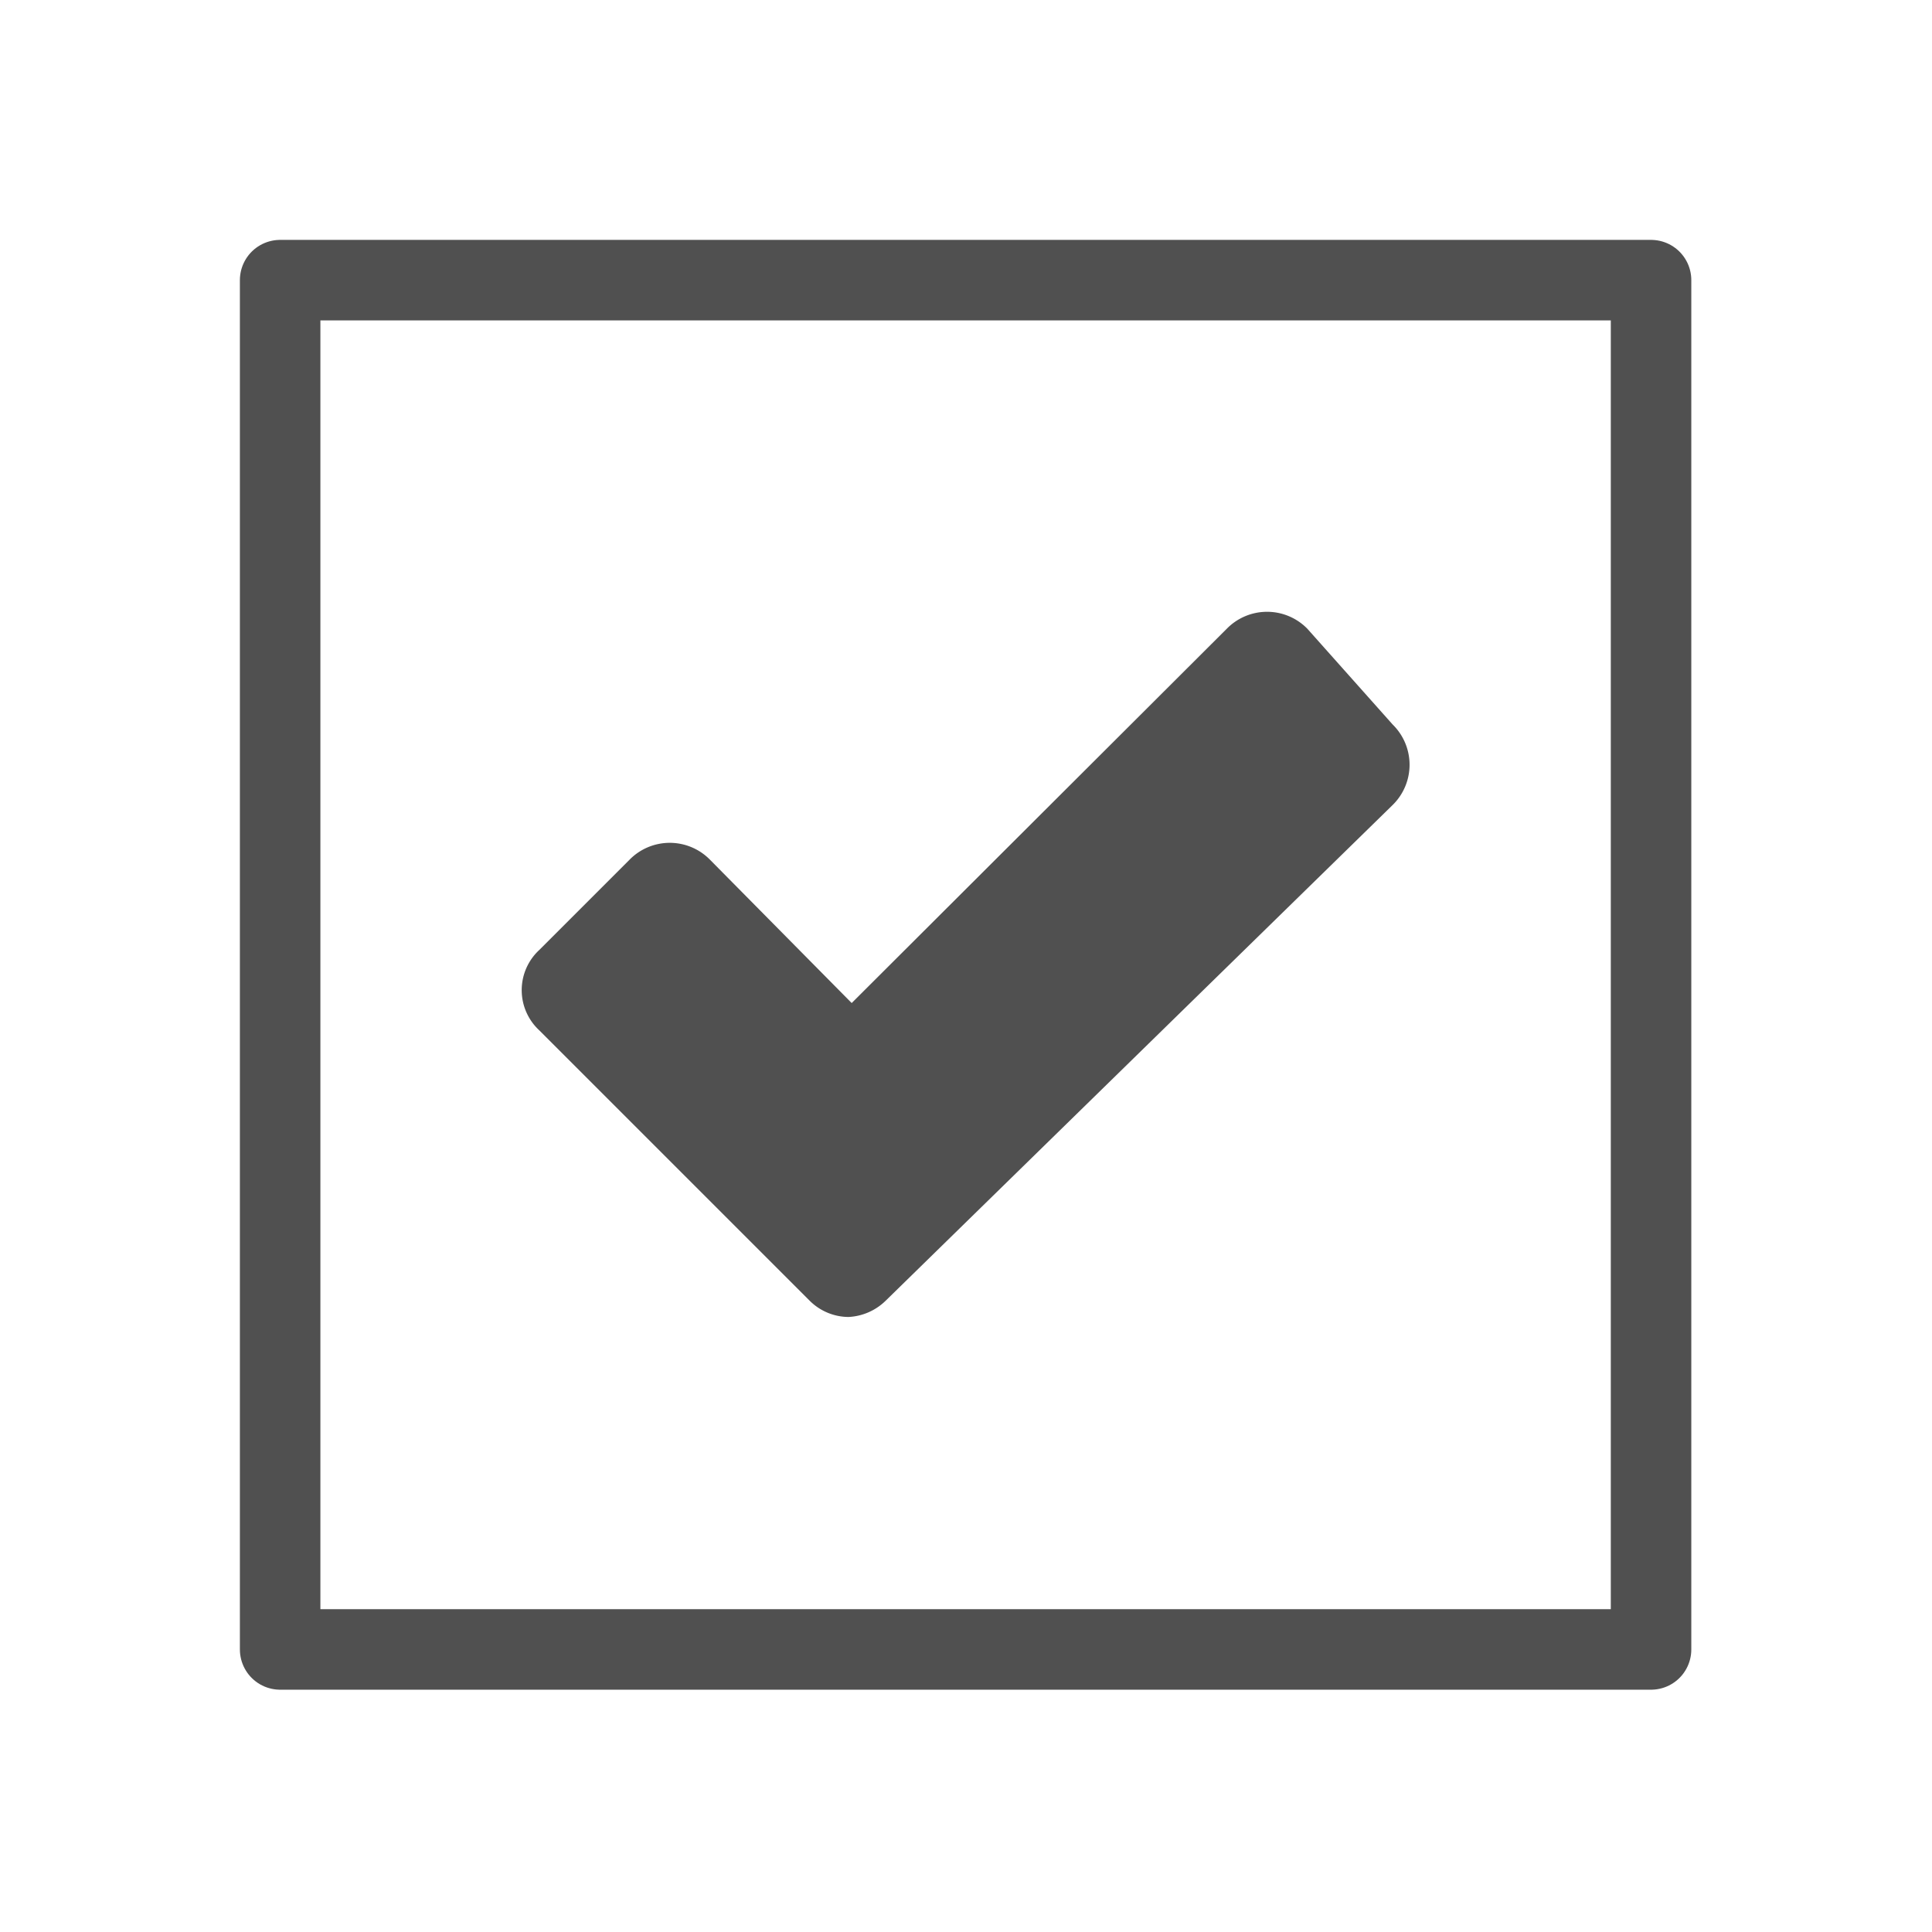 <svg id="icon" xmlns="http://www.w3.org/2000/svg" viewBox="0 0 24 24"><defs><style>.cls-1{fill:none;stroke:#505050;stroke-linecap:round;stroke-linejoin:round;}.cls-2{fill:#505050;}</style></defs><rect class="cls-1" x="3.48" y="3.48" width="17.03" height="17.01"/><path class="cls-2" d="M10.54,16.36a.69.69,0,0,1-.48-.2L6.7,12.8a.68.68,0,0,1,0-1l1.12-1.12a.7.7,0,0,1,1,0l1.76,1.78,4.66-4.65a.7.7,0,0,1,1,0L17.3,9a.7.7,0,0,1,0,1L11,16.16A.71.71,0,0,1,10.54,16.36Z"/></svg>